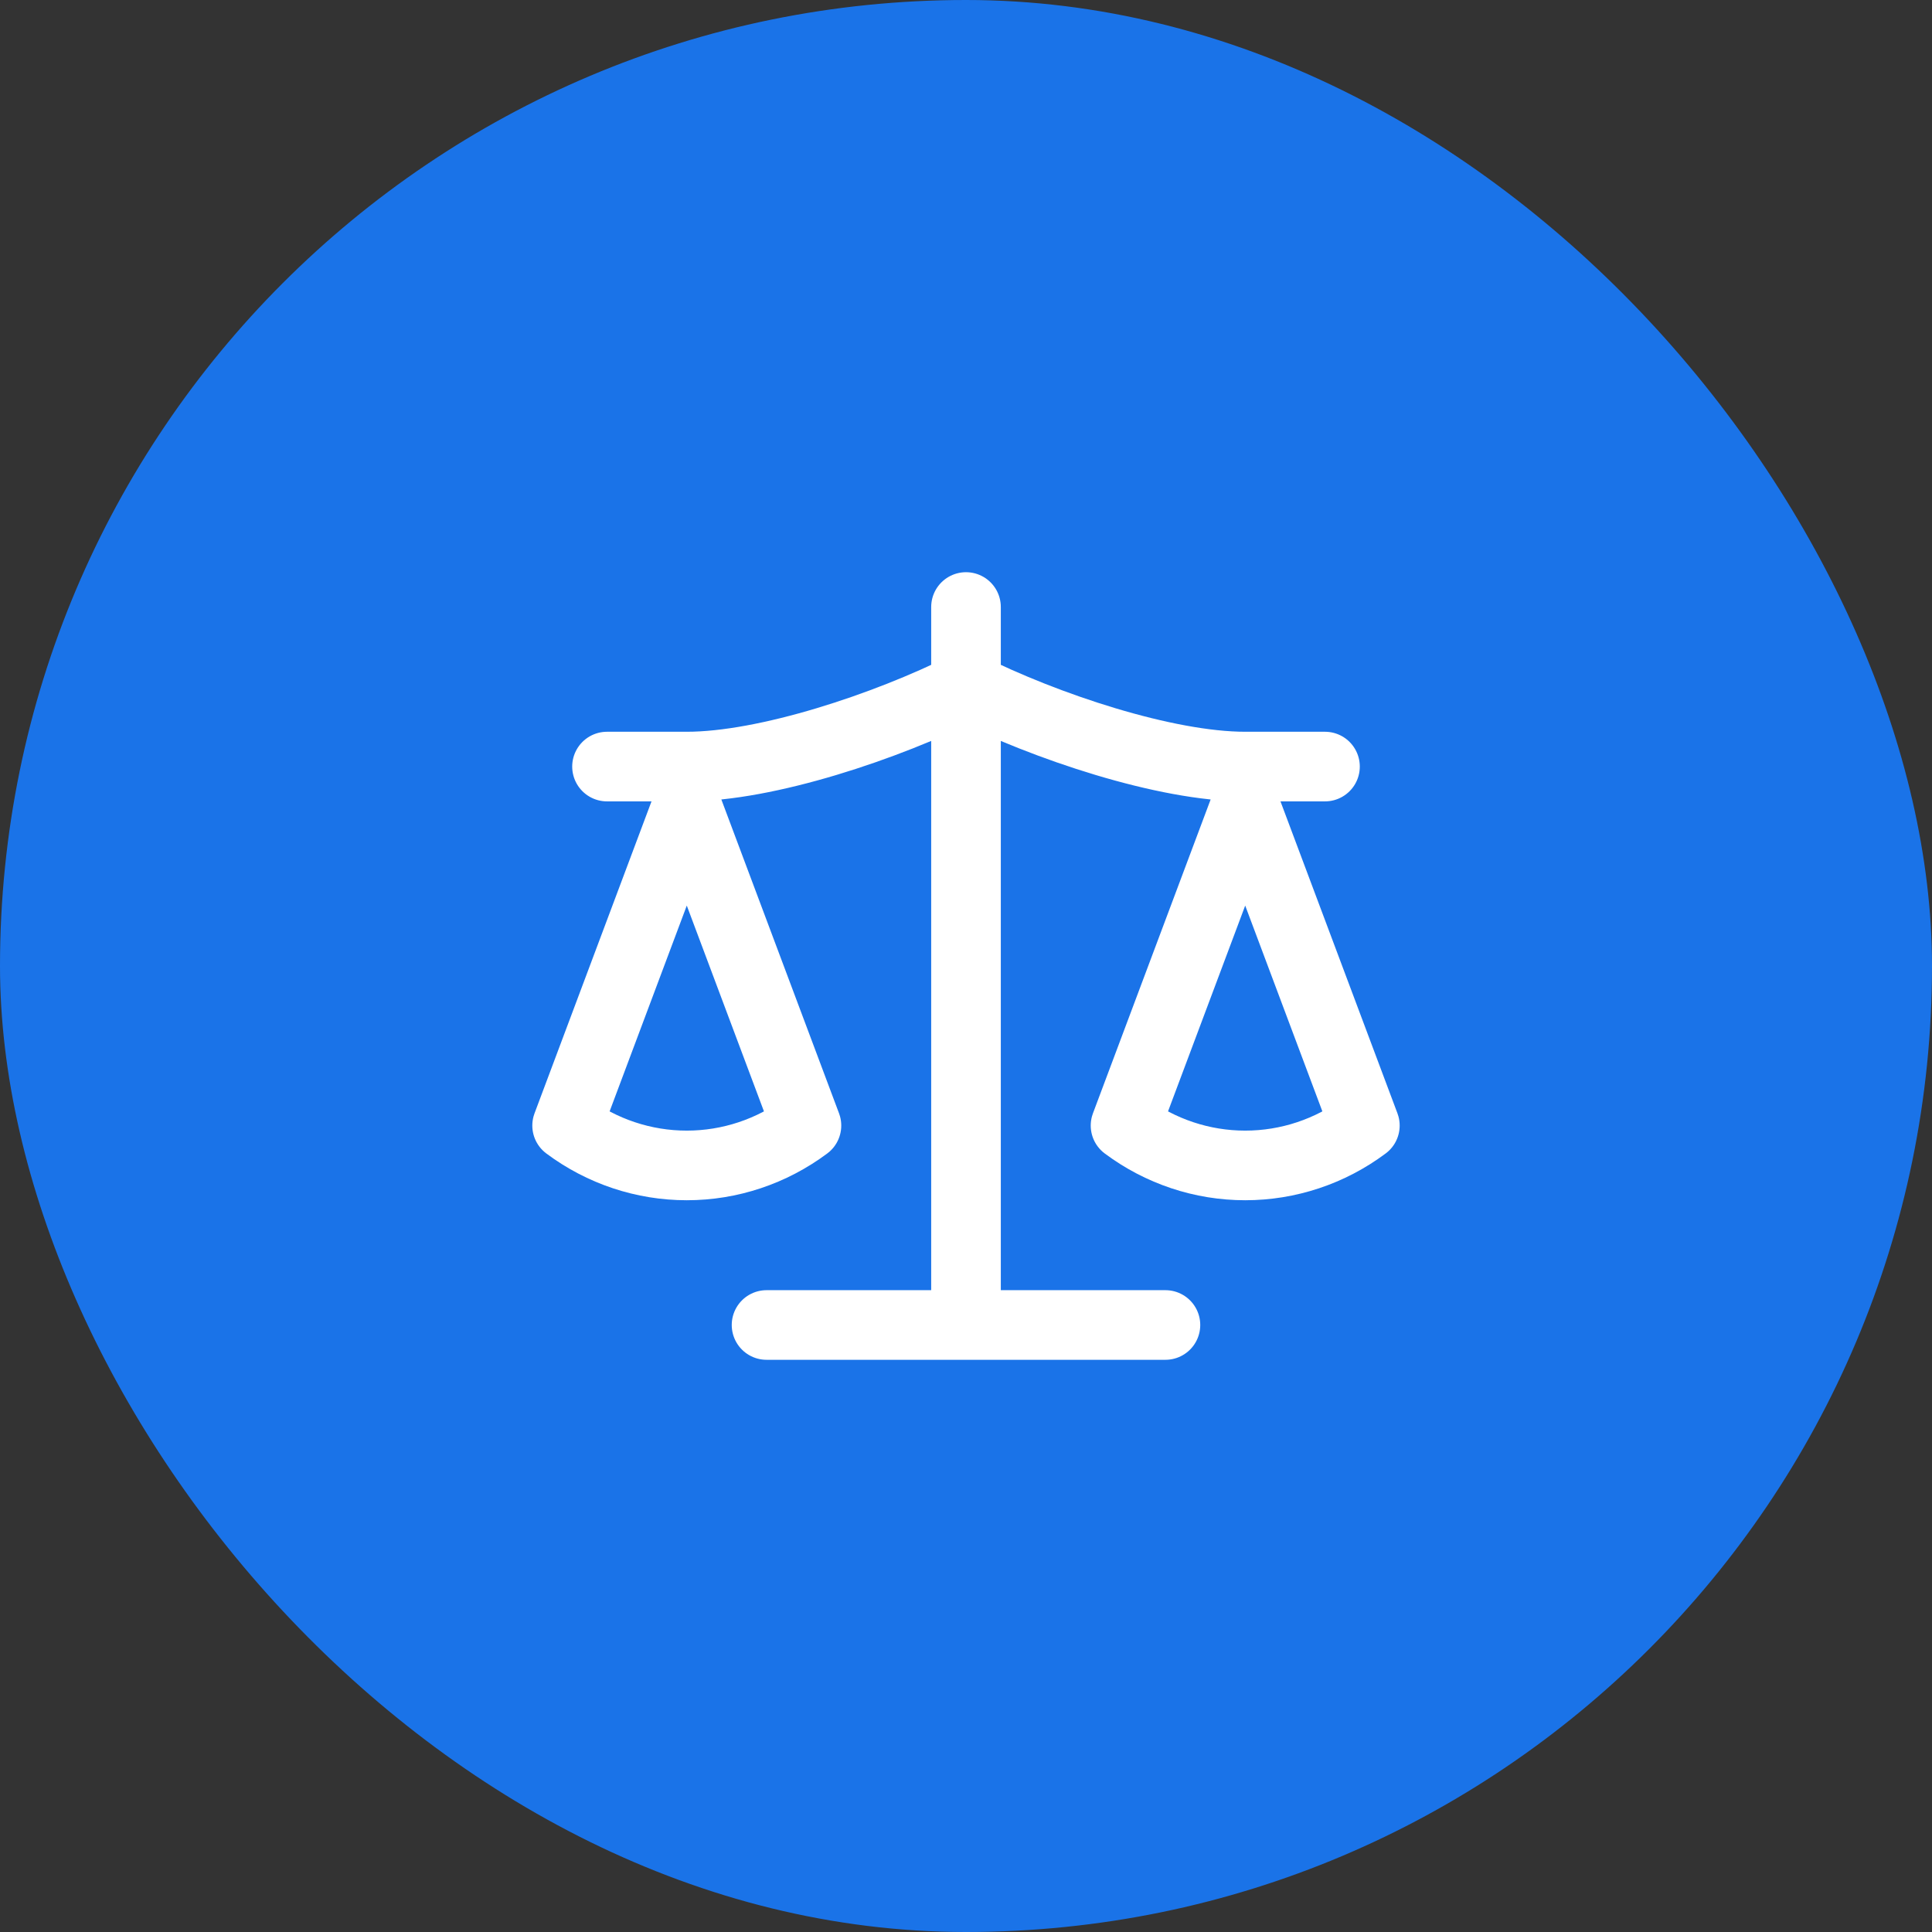 <svg width="111" height="111" viewBox="0 0 111 111" fill="none" xmlns="http://www.w3.org/2000/svg">
<rect x="0" y="0" width="111" height="111" fill="#333333" stroke="none"/>
<rect width="111" height="111" rx="55.5" fill="#1A73E8"/>
<path d="M44.041 76.125H66.958M55.5 34.875V76.125M34.875 44.042H39.458C44.041 44.042 50.916 41.75 55.5 39.458C60.083 41.75 66.958 44.042 71.541 44.042H76.125M64.666 64.667L71.541 46.333L78.416 64.667C76.423 66.156 74.016 66.958 71.541 66.958C69.066 66.958 66.66 66.156 64.666 64.667ZM32.583 64.667L39.458 46.333L46.333 64.667C44.339 66.156 41.933 66.958 39.458 66.958C36.983 66.958 34.577 66.156 32.583 64.667Z" stroke="white" stroke-width="4" stroke-linecap="round" stroke-linejoin="round"/>
</svg>
